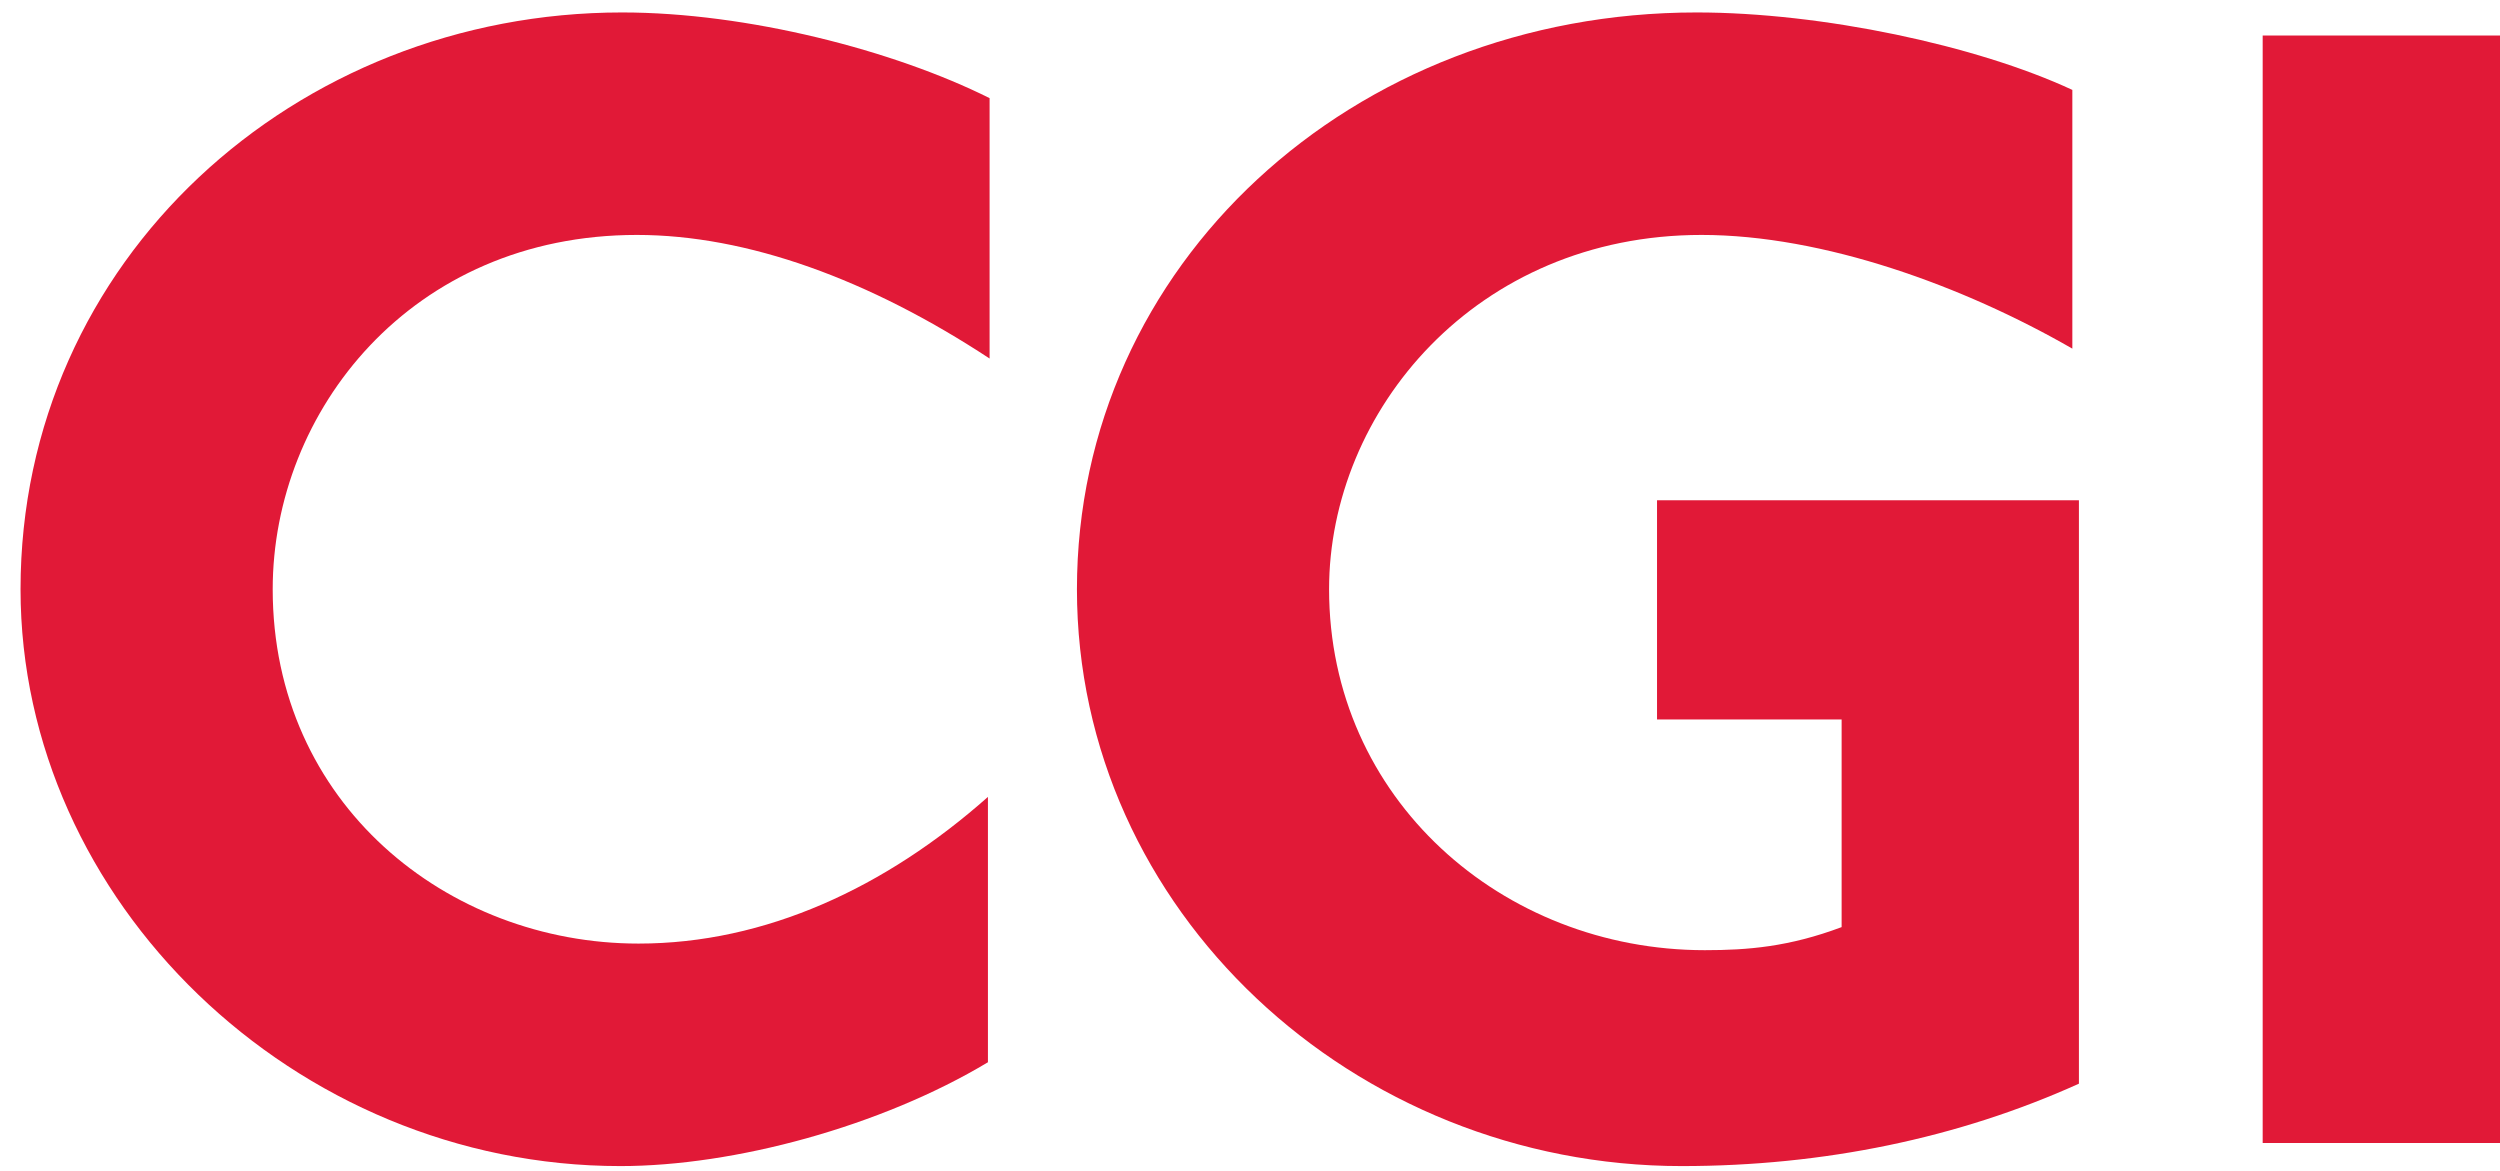 <svg width="111" height="52" viewBox="0 0 111 52" fill="none" xmlns="http://www.w3.org/2000/svg">
<g clip-path="url(#clip0_5680_2648)">
<path d="M28.279 10.431C18.254 10.431 12.108 18.261 12.108 26.163C12.108 35.676 19.864 41.895 28.352 41.895C33.986 41.895 39.328 39.407 43.864 35.383V47.164C39.108 50.017 32.596 51.774 27.547 51.774C13.059 51.774 0.912 39.993 0.912 26.163C0.912 11.529 13.132 0.553 27.62 0.553C33.181 0.553 39.694 2.236 43.938 4.358V15.919C38.596 12.407 33.181 10.431 28.279 10.431Z" fill="#E11937"/>
<path d="M74.67 51.774C60.109 51.774 47.816 40.432 47.816 26.163C47.816 11.748 60.035 0.553 75.329 0.553C80.889 0.553 87.768 2.016 92.012 3.992V15.48C87.182 12.7 80.963 10.431 75.548 10.431C65.523 10.431 59.011 18.261 59.011 26.163C59.011 35.456 66.694 42.188 75.694 42.188C77.597 42.188 79.426 42.042 81.768 41.164V31.944H73.572V22.212H92.304V48.115C86.963 50.53 80.963 51.774 74.67 51.774Z" fill="#E11937"/>
<path d="M100.463 50.749V1.577H111V50.749H100.463Z" fill="#E11937"/>
</g>
<defs>
<clipPath id="clip0_5680_2648">
<rect width="110.088" height="51.221" fill="white" transform="translate(0.912 0.553)"/>
</clipPath>
</defs>
</svg>
